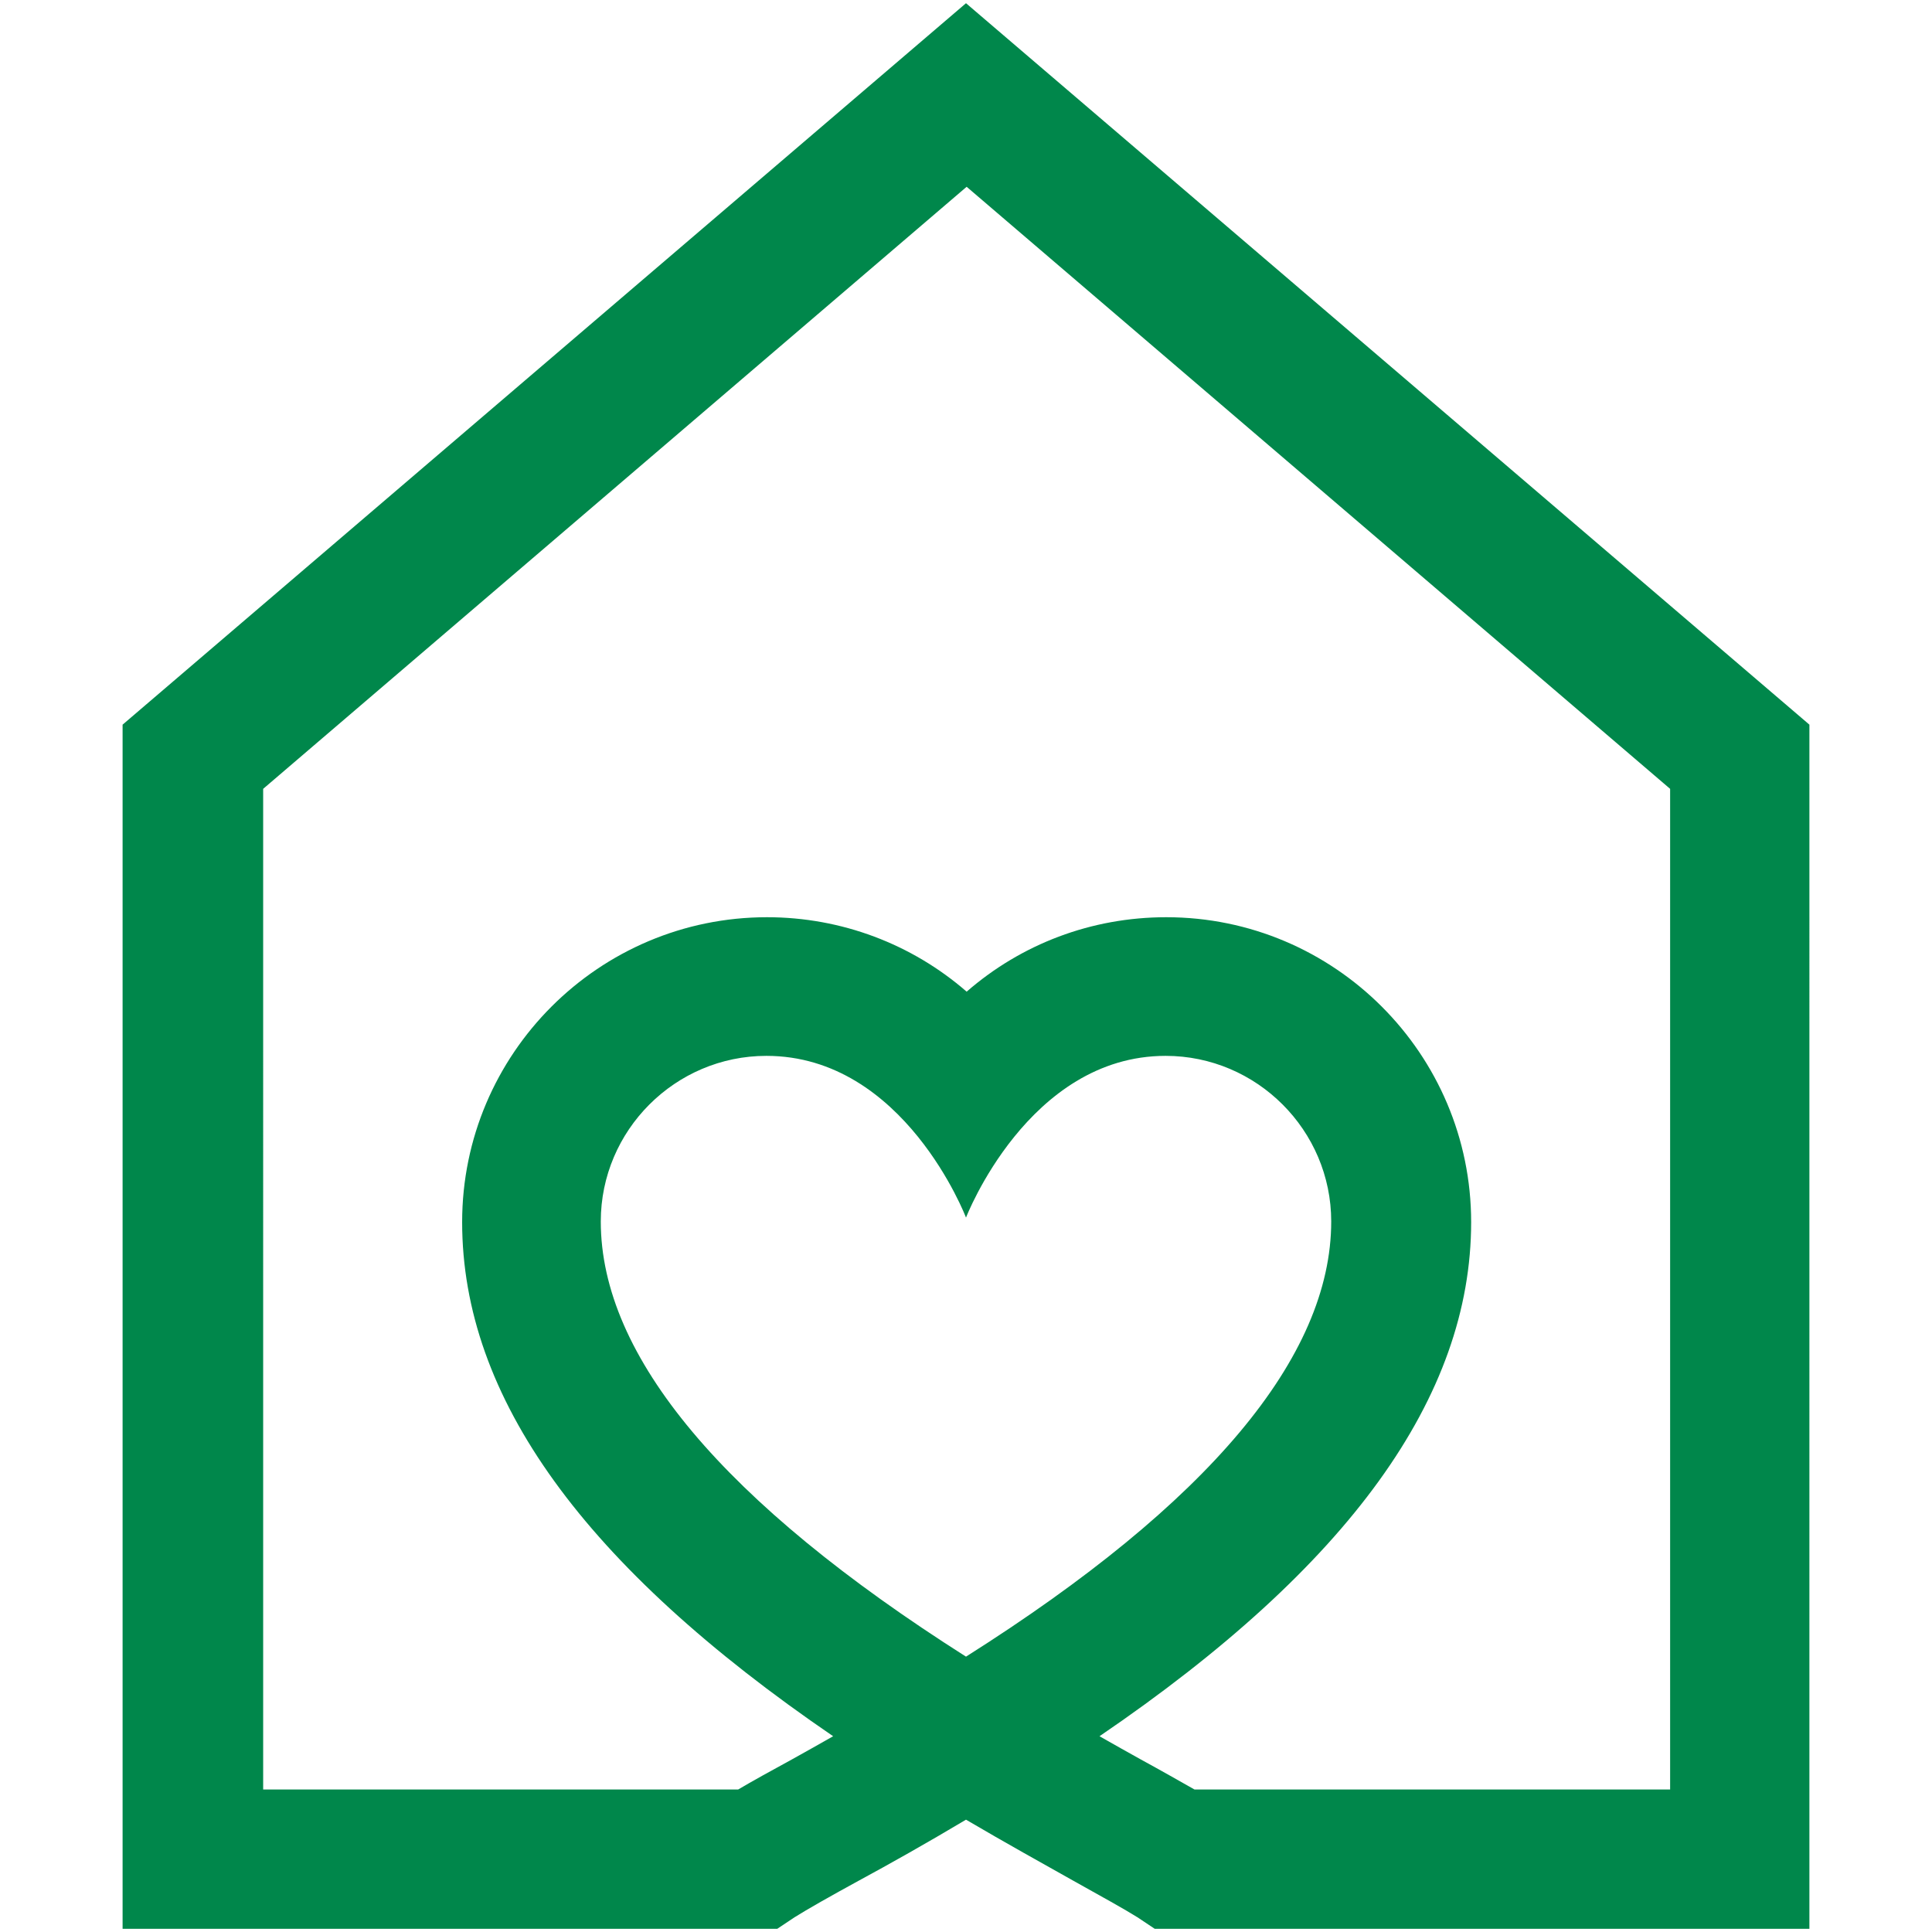 <?xml version="1.0" encoding="utf-8"?>
<!-- Generator: Adobe Illustrator 26.0.3, SVG Export Plug-In . SVG Version: 6.00 Build 0)  -->
<svg version="1.1" id="Layer_1" xmlns="http://www.w3.org/2000/svg" xmlns:xlink="http://www.w3.org/1999/xlink" x="0px" y="0px"
	 viewBox="0 0 301 301" style="enable-background:new 0 0 301 301;" xml:space="preserve">
<style type="text/css">
	.st0{fill:#00874B;}
</style>
<path id="home_2_" class="st0" d="M150.5,0.5L19.1,112.9v187.6h102l2.7-1.8c1.9-1.2,5.6-3.3,10-5.7c4.8-2.6,10.5-5.8,16.7-9.5
	c6.3,3.7,11.9,6.8,16.7,9.5c4.3,2.4,8.1,4.5,10,5.7l2.7,1.8h102V112.9L150.5,0.5z M150.5,258.1c-37.8-24-56.9-46.8-56.9-67.8
	c0-14.2,11.6-25.8,25.8-25.8c21.5,0,31.1,25.2,31.1,25.2s9.7-25.2,31.1-25.2c14.2,0,25.8,11.6,25.8,25.8
	C207.4,211.4,188.3,234.2,150.5,258.1z M260.1,278.8h-74c-2.3-1.3-5.1-2.9-8.4-4.7c-2-1.1-4.1-2.3-6.4-3.6
	c38.9-26.5,57.9-52.9,57.9-80.1c0-26.2-21.3-47.5-47.5-47.5c-11.7,0-22.6,4.2-31.1,11.6c-8.5-7.4-19.5-11.6-31.1-11.6
	c-26.2,0-47.5,21.3-47.5,47.5c0,27.3,19,53.6,57.8,80.1c-2.3,1.3-4.4,2.5-6.4,3.6c-3.3,1.8-6.2,3.4-8.4,4.7h-74V122.9l109.6-93.8
	l109.6,93.8V278.8z"/>
</svg>
